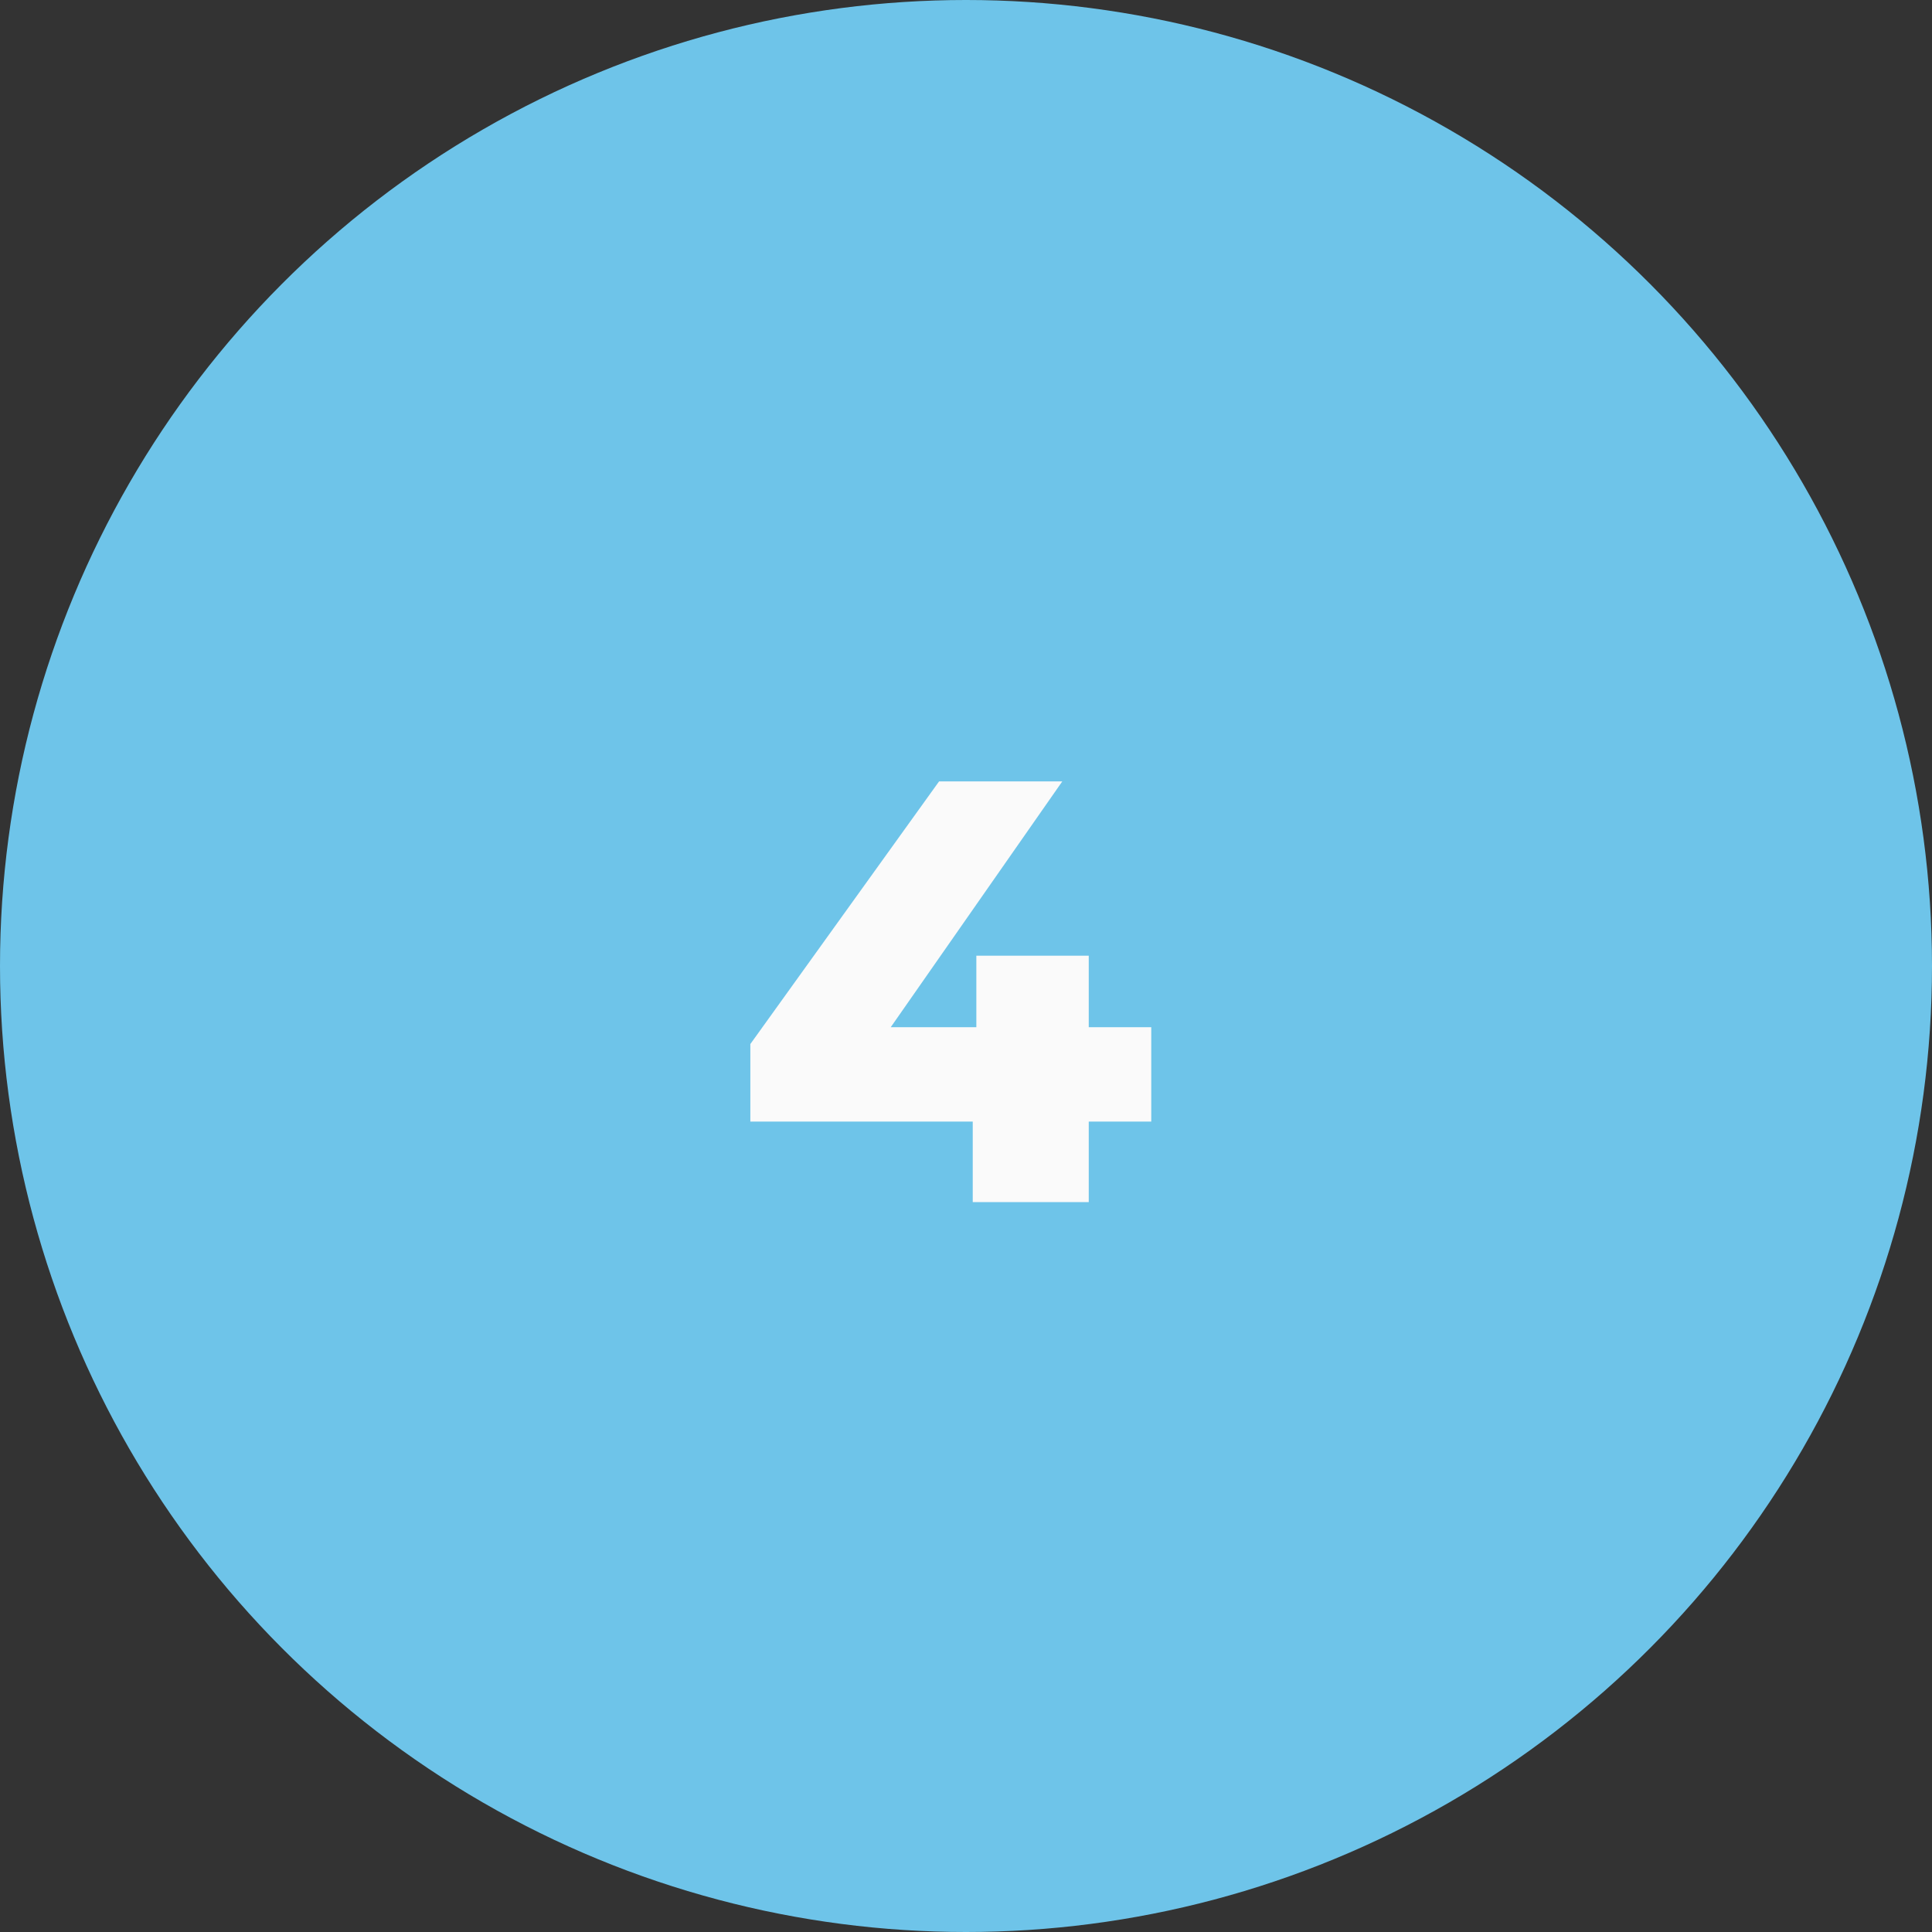 <?xml version="1.0" encoding="UTF-8"?> <svg xmlns="http://www.w3.org/2000/svg" width="45" height="45" viewBox="0 0 45 45" fill="none"><rect x="0" y="0" width="45" height="45" fill="#333333" stroke="none"/><circle cx="22.5" cy="22.5" r="22.5" fill="#6EC4E9"></circle><path d="M17.477 26.124V24.318L21.873 18.2H24.743L20.473 24.318L19.157 23.926H26.815V26.124H17.477ZM22.657 28V26.124L22.741 23.926V22.26H25.359V28H22.657Z" fill="#FAFAFA"></path></svg> 